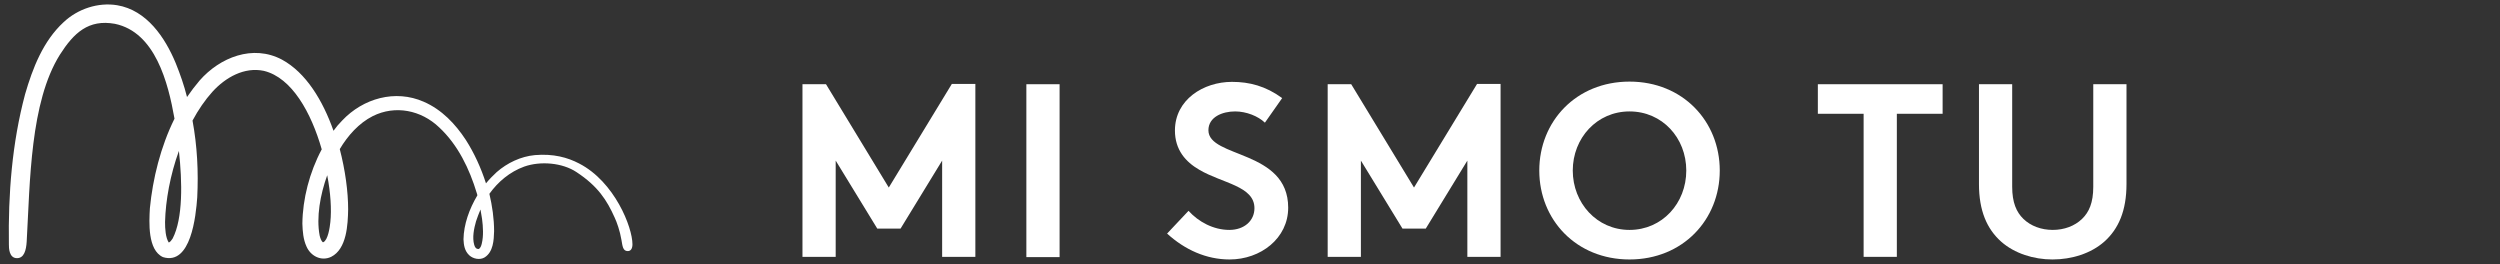 <?xml version="1.0" encoding="utf-8"?>
<!-- Generator: $$$/GeneralStr/196=Adobe Illustrator 27.6.0, SVG Export Plug-In . SVG Version: 6.00 Build 0)  -->
<svg version="1.1" id="Livello_1" xmlns="http://www.w3.org/2000/svg" xmlns:xlink="http://www.w3.org/1999/xlink" x="0px" y="0px"
	 viewBox="0 0 955.8 101.1" style="enable-background:new 0 0 955.8 101.1;" xml:space="preserve">
<rect x="0" y="0" width="955.8" height="101.1" fill="#333333" stroke="none"/>
<style type="text/css">
	.st0{fill:#FFFFFF;}
</style>
<path class="st0" d="M221.4,62.5c-4.4-2.3-9.8-3.8-16.9-3.2c-5.4,0.5-10.6,3-14.6,6.5c-1.4,1.3-2.8,2.7-4.1,4.3
	c-1.9-5.9-4.5-11.6-7.7-16.6c-4-6.1-9.2-11.6-16.1-14.6c-10.9-4.8-23.2-1.3-31.2,7.2c-1.2,1.2-2.3,2.5-3.3,3.9
	c-4.1-11.6-10.5-22.2-19.7-27.2c-11.1-5.9-23.7-0.9-31.5,8c-1.7,2-3.3,4.1-4.8,6.3c-1.1-4.4-2.6-8.7-4.3-12.9
	C63.1,14.3,56.1,3.9,44.8,2c-7.3-1.2-15.1,1.4-20.5,6.5C16.5,15.7,12.5,26,9.6,36c-5,18.7-6.5,38.2-6.2,57.5c0,1.2,0,5.2,3.1,5.2
	l0,0c2.7,0,3.5-3,3.7-6.3c1.3-23,1.3-53.3,12.7-71.5c5.3-8.3,10.9-13.6,21-11.8c15.5,3.2,20.4,22.6,22.8,36.2c0,0,0,0,0,0.1
	c-5.3,10.7-8.3,22.9-9.4,34.2c-0.3,5.4-0.9,16,5,18.7c10.7,3.3,12.6-15.8,13.1-22.8c0.5-9.8,0-19.7-1.8-29.4c2.2-4.1,4.8-7.9,7.6-11
	c5-5.5,12.2-9.6,19.7-8c10.7,2.6,18.1,16,22.1,30c-4.7,8.8-7.3,19-7.4,28.4c0.1,2.9,0.3,6,1.6,8.8c1.6,3.6,5.6,5.7,9.4,3.9
	c6-3,6.4-12.4,6.5-18.2c0-6.7-1.1-14.9-3.2-23c3.1-5.2,7.3-9.9,12.6-12.6c8.6-4.3,18.5-2.3,25.4,4.3c7.2,6.7,11.6,15.9,14.4,25.2
	c0.1,0.3,0.2,0.6,0.2,0.8c-3.1,5.2-5.2,11.1-5.3,16.8c0.1,2.2,0.4,4.4,2.2,6.1c1.5,1.4,4.1,1.9,5.9,0.8c3.3-2.1,3.5-6.6,3.6-10
	c0-4.8-0.7-9.6-1.8-14.3c3.3-4.6,7.8-8.4,13.3-10.4c6.2-2.2,14.6-1.5,20,2.1c8.2,5.4,11.6,10.7,14.6,17.4c0.8,1.7,2,5,2.6,8.6
	C238,94,238.1,96,240,96c1.2,0,1.8-1,1.8-2.6C241.8,86.9,235,69.5,221.4,62.5z M66,91.2c-0.5,0.7-0.8,1.2-1.4,1.5h-0.1
	c-1.2-1.9-1.4-5.2-1.4-7.8c0.2-8.3,2-18.1,5.3-27.2C69.7,69.5,70,83.5,66,91.2z M126.3,84.9c-0.2,2-0.9,6.9-2.7,7.7
	c-0.1,0-0.1,0-0.1,0s0,0-0.1,0c-0.6-0.5-1-1.7-1.2-2.6c-1.3-6.9,0.2-15.5,2.9-23C126.4,73.7,126.8,80.1,126.3,84.9z M184.3,83.7
	c0.4,3.1,0.6,6.5-0.1,9.4c-0.2,0.9-0.5,1.6-1,2c-0.1,0-0.1,0.1-0.2,0.1c-1,0-1.4-0.6-1.7-1.6c-0.8-2.8-0.1-6.2,0.7-9
	c0.5-1.5,1.1-3.1,1.7-4.5C183.9,81.3,184.1,82.5,184.3,83.7z"/>
<path class="st0" d="M339.8,71.7l24.1-39.6h9v66.1h-12.7V61.4l-15.9,26h-8.9l-15.9-26v36.8h-12.7v-66h9L339.8,71.7L339.8,71.7z"/>
<path class="st0" d="M392.4,32.2h12.7v66.1h-12.7V32.2z"/>
<path class="st0" d="M454.4,80.6c3.8,4.2,9.5,7.3,15.6,7.3c5.7,0,9.6-3.5,9.6-8.3c0-8.5-12.3-9.5-21.1-14.7c-5.2-3-9.3-7.6-9.3-15
	c0-11.8,10.9-18.6,21.8-18.6c6.7,0,12.9,1.6,19.2,6.2l-6.6,9.4c-2.6-2.5-7.1-4.3-11.4-4.3c-4.8,0-10.2,2.1-10.2,7.2
	c0,10.7,30.5,7.4,30.5,29.6c0,11.7-10.5,19.8-22.4,19.8c-8.9,0-17.1-3.7-23.9-9.9L454.4,80.6L454.4,80.6z"/>
<path class="st0" d="M540.6,71.7l24.1-39.6h9v66.1H561V61.4l-15.9,26h-8.9l-15.9-26v36.8h-12.7v-66h9L540.6,71.7L540.6,71.7z"/>
<path class="st0" d="M623,31.2c20.4,0,34.5,15.2,34.5,34s-14.1,34-34.5,34s-34.5-15.2-34.5-34S602.6,31.2,623,31.2z M623,87.9
	c12.5,0,21.7-10.2,21.7-22.7s-9.2-22.6-21.7-22.6s-21.7,10.2-21.7,22.6S610.5,87.9,623,87.9z"/>
<path class="st0" d="M742.7,32.2v11.3h-17.5v54.7h-12.7V43.5H695V32.2H742.7L742.7,32.2z"/>
<path class="st0" d="M765.1,92.4c-5.5-4.9-8.5-11.9-8.5-22V32.2h12.7v39.2c0,6,1.6,9.7,4.3,12.3c2.8,2.7,6.8,4.2,11.2,4.2
	s8.4-1.5,11.2-4.2c2.7-2.6,4.3-6.2,4.3-12.3V32.2H813v38.2c0,10.1-3,17.1-8.5,22c-5.1,4.5-12.4,6.8-19.8,6.8
	C777.5,99.2,770.2,96.9,765.1,92.4L765.1,92.4z"/>
</svg>
